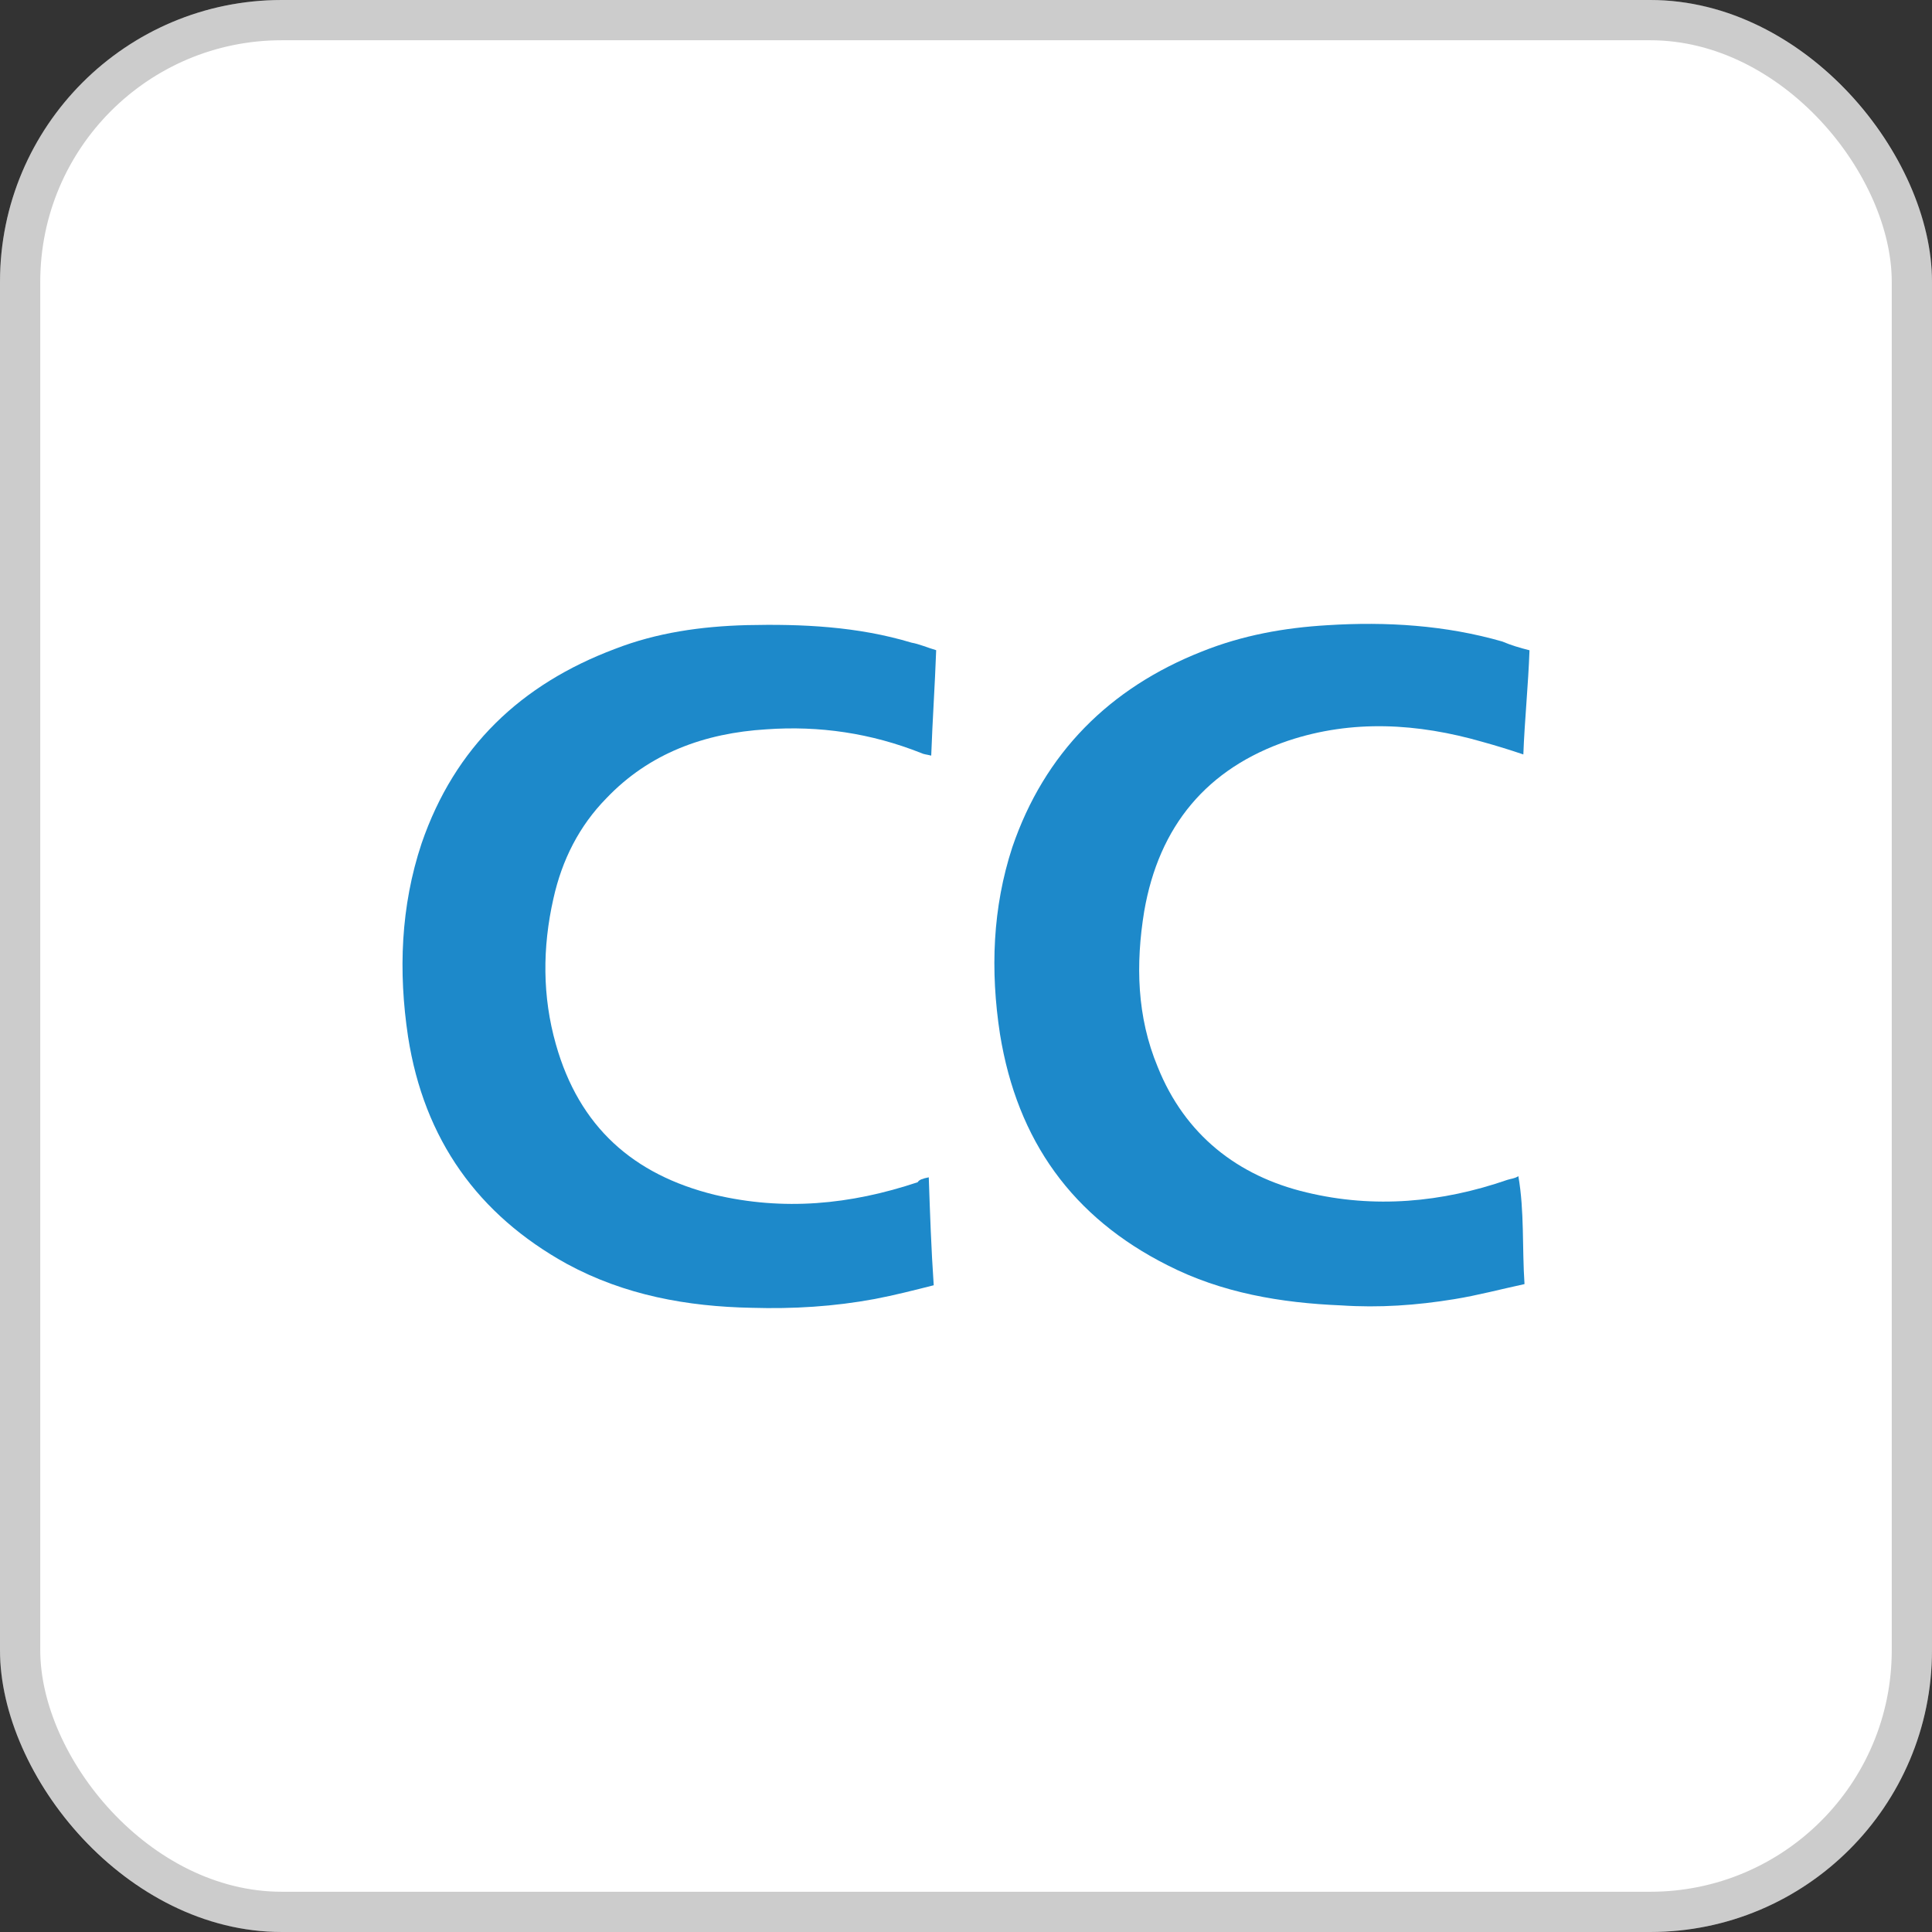<svg width="48" height="48" viewBox="0 0 48 48" fill="none" xmlns="http://www.w3.org/2000/svg">
<rect x="0" y="0" width="48" height="48" fill="#333333" stroke="none"/>
<rect width="48" height="48" rx="7" fill="white"/>
<rect x="0.5" y="0.5" width="47" height="47" rx="6.5" stroke="black" stroke-opacity="0.2"/>
<path d="M23.075 29.25C23.106 30.155 23.136 31.027 23.198 31.932C22.709 32.056 22.218 32.181 21.729 32.274C20.719 32.461 19.711 32.523 18.671 32.492C17.08 32.461 15.52 32.181 14.082 31.4C11.881 30.184 10.535 28.314 10.138 25.756C9.894 24.135 9.955 22.514 10.474 20.955C11.299 18.553 12.952 16.997 15.276 16.123C16.317 15.718 17.416 15.562 18.548 15.531C19.925 15.5 21.302 15.562 22.648 15.967C22.831 15.998 23.045 16.091 23.259 16.154C23.228 17.026 23.167 17.899 23.136 18.773C23.014 18.742 22.953 18.742 22.892 18.711C21.638 18.213 20.353 18.026 19.039 18.12C17.51 18.213 16.133 18.711 15.064 19.834C14.392 20.519 13.963 21.362 13.749 22.327C13.474 23.544 13.474 24.76 13.81 25.943C14.39 28 15.736 29.186 17.754 29.684C19.467 30.088 21.118 29.933 22.8 29.372C22.831 29.312 22.923 29.281 23.075 29.25Z" fill="#1D89CA"/>
<path d="M38 16.156C37.969 17.03 37.878 17.902 37.847 18.744C37.481 18.62 37.175 18.527 36.837 18.433C35.216 17.966 33.595 17.873 32.005 18.402C29.987 19.087 28.793 20.521 28.427 22.643C28.213 23.953 28.244 25.263 28.763 26.508C29.437 28.191 30.75 29.221 32.463 29.626C34.145 30.031 35.827 29.875 37.448 29.314C37.54 29.283 37.631 29.283 37.723 29.221C37.876 30.095 37.815 30.998 37.876 31.903C37.295 32.028 36.713 32.183 36.133 32.277C35.184 32.432 34.267 32.495 33.318 32.432C31.819 32.37 30.351 32.121 29.005 31.434C26.651 30.248 25.274 28.347 24.845 25.696C24.6 24.106 24.661 22.547 25.15 21.051C25.946 18.713 27.567 17.092 29.86 16.187C30.87 15.782 31.909 15.596 32.98 15.533C34.448 15.44 35.916 15.533 37.324 15.938C37.542 16.031 37.756 16.094 38 16.156Z" fill="#1D89CA"/>
</svg>
